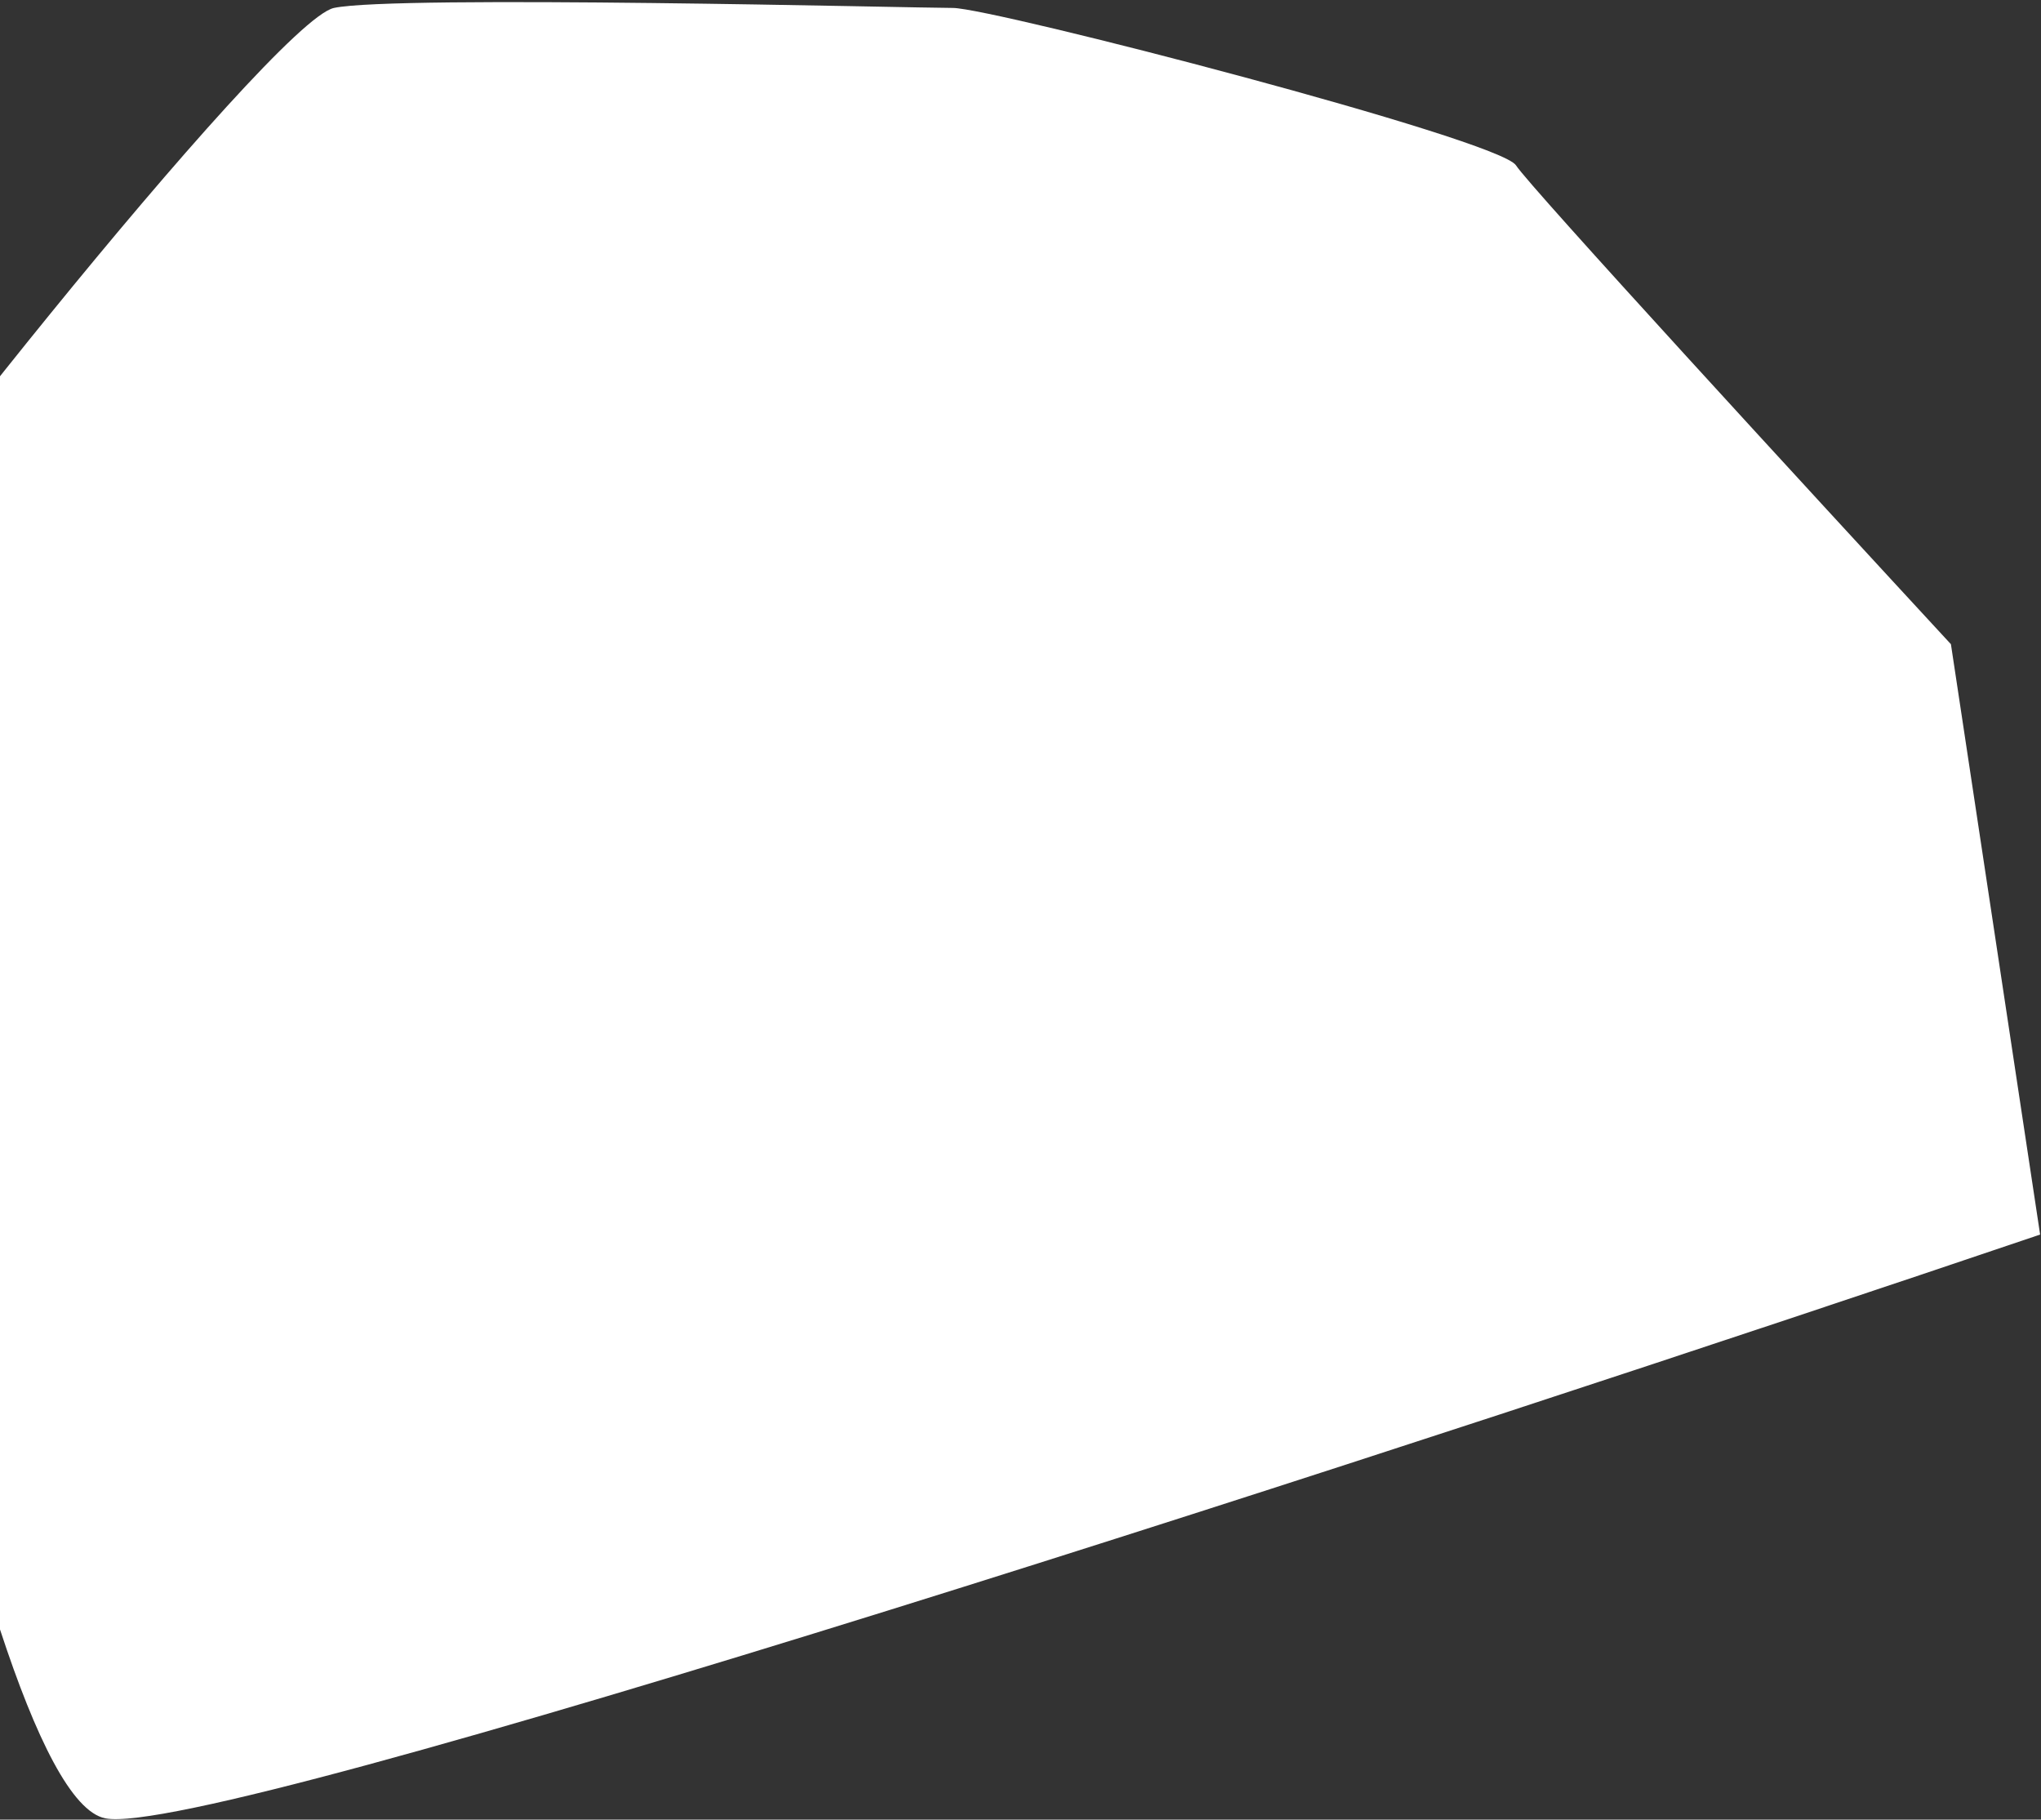 <?xml version="1.0" encoding="UTF-8"?> <svg xmlns="http://www.w3.org/2000/svg" width="746" height="665" viewBox="0 0 746 665" fill="none"><rect x="0" y="0" width="746" height="665" fill="#333333" stroke="none"/><path d="M38.506 664.529C77.634 672.2 526.259 525.492 745.68 451.18L713.075 235.431C662.126 180.296 559.005 68.108 554.113 60.437C548 50.848 362.544 2.902 348.278 2.902C334.013 2.902 144.481 -1.892 122.063 2.902C99.646 7.697 -67.469 218.651 -71.544 235.431C-75.62 252.211 -10.405 654.94 38.506 664.529Z" fill="white"></path></svg> 